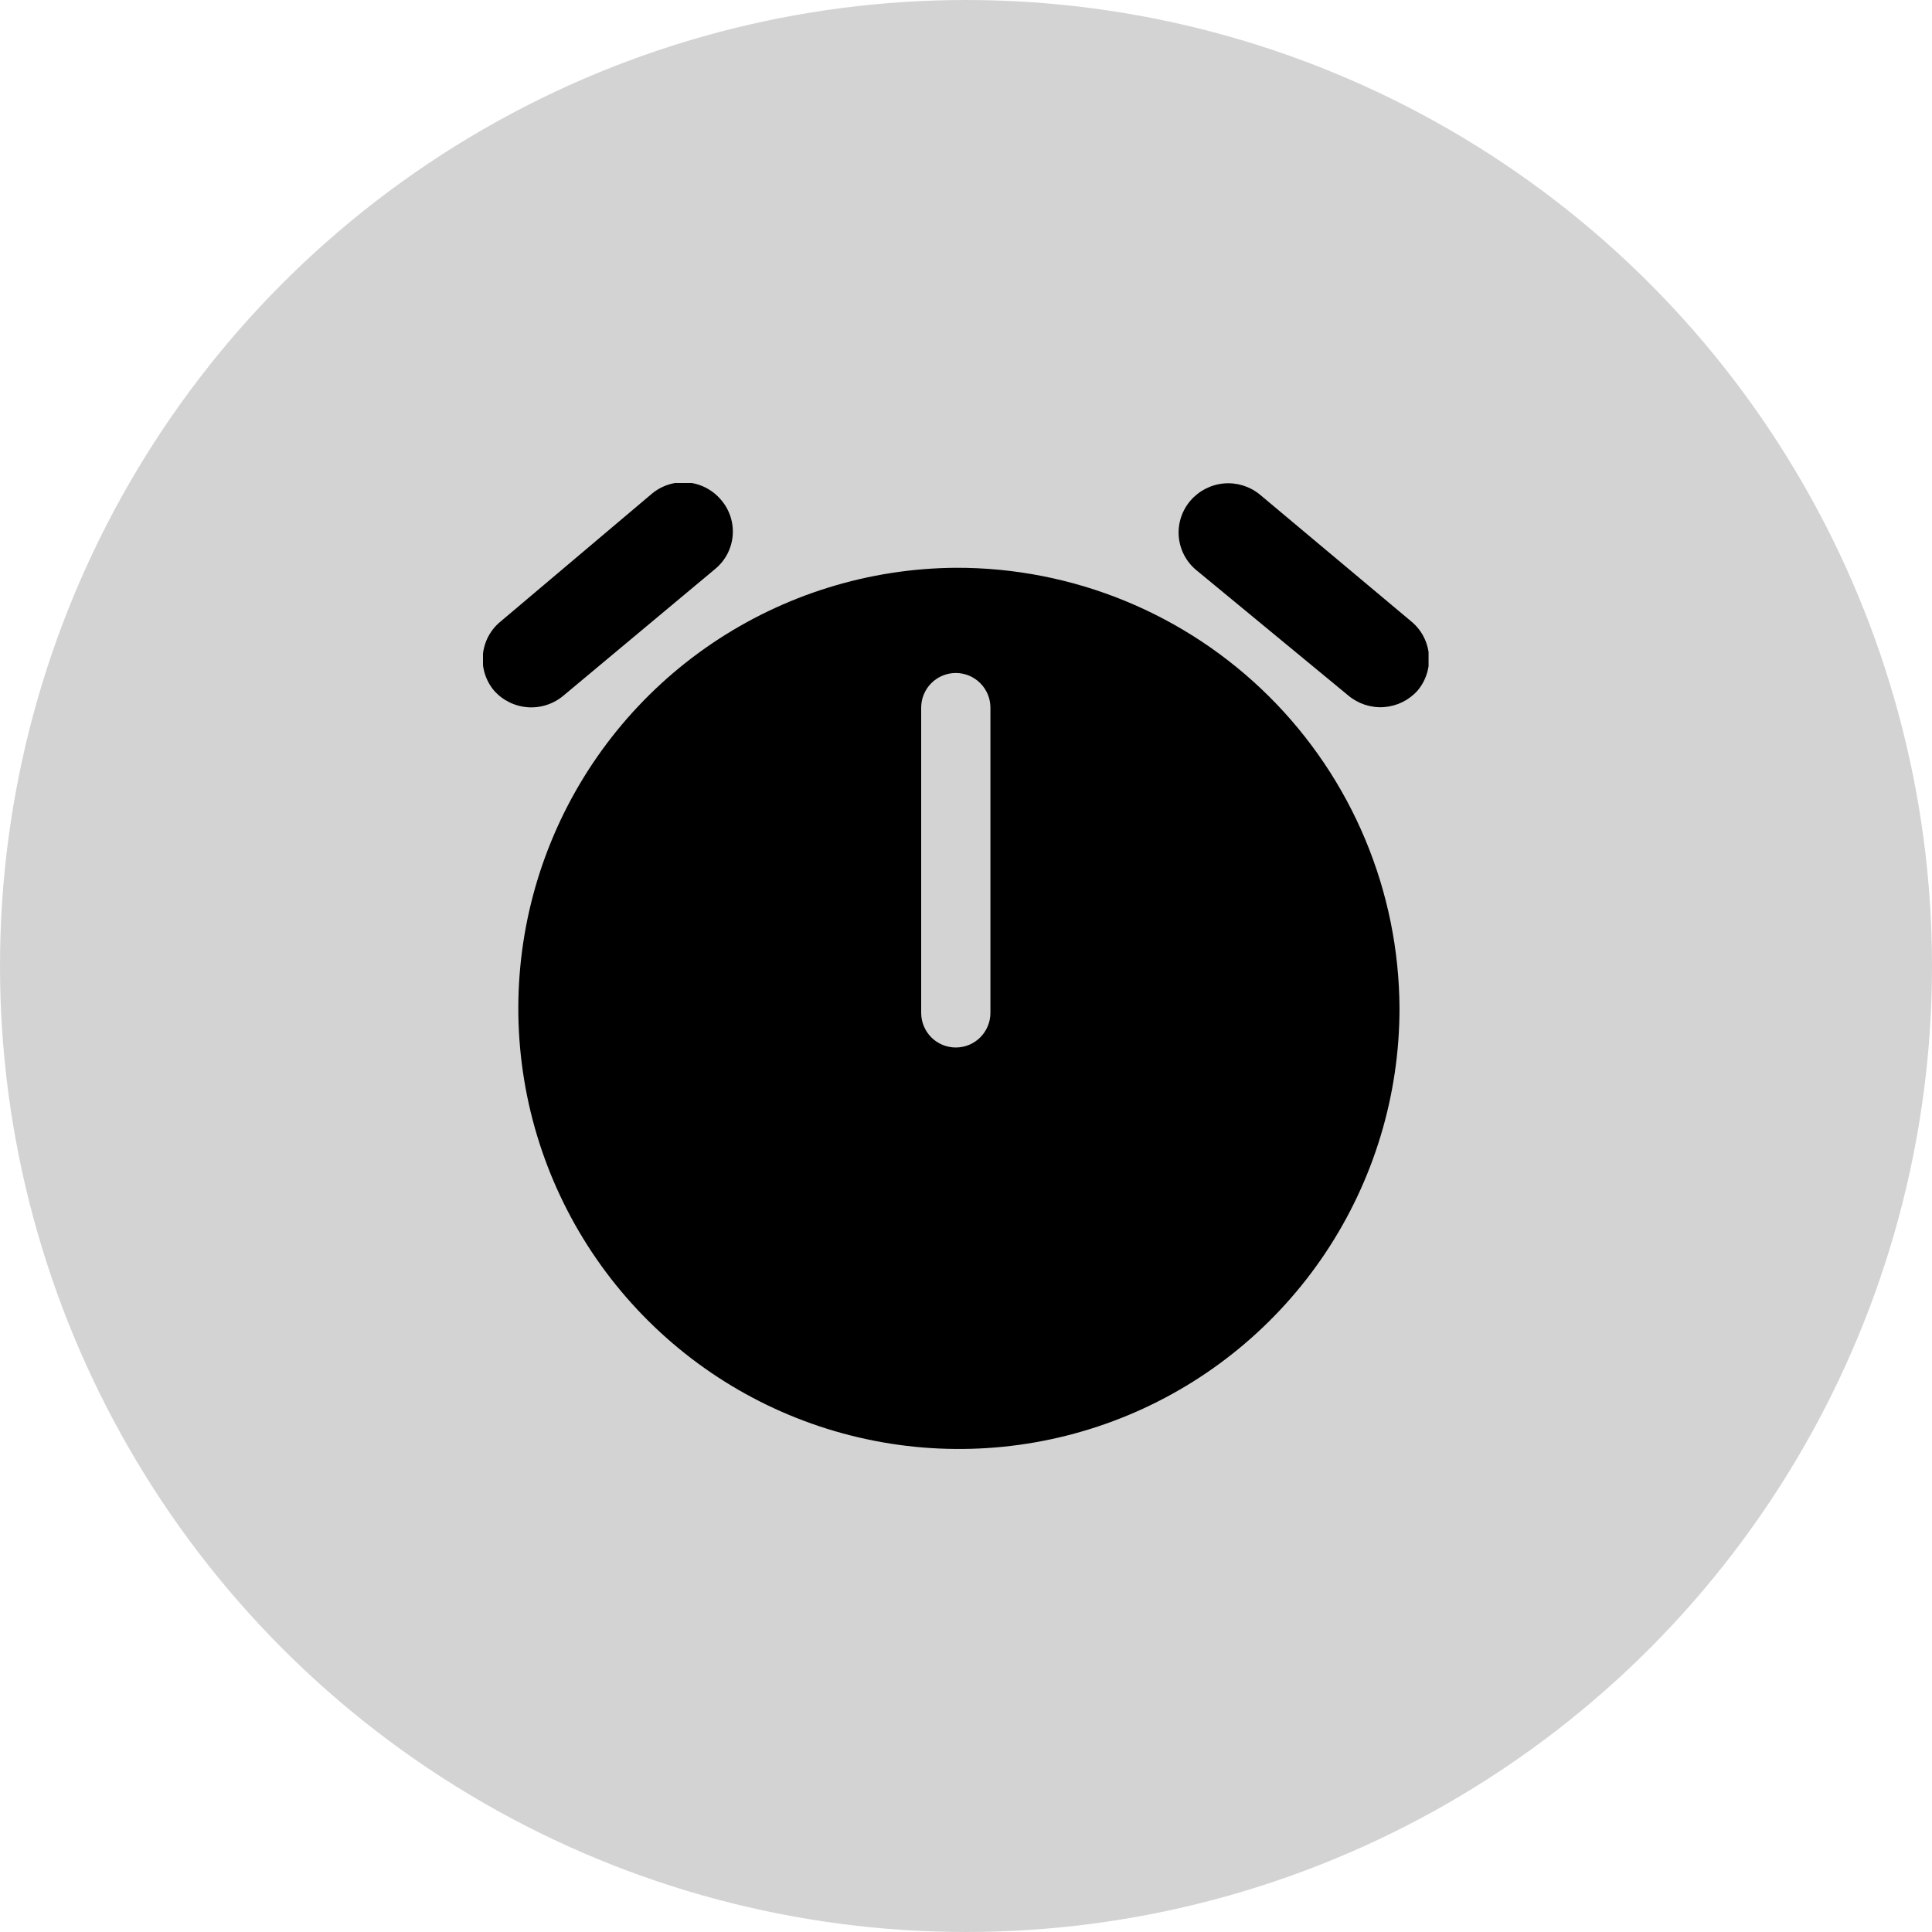 <svg width="50" height="50" viewBox="0 0 50 50" fill="none" xmlns="http://www.w3.org/2000/svg">
<circle cx="25" cy="25" r="25" fill="#D3D3D3"/>
<g clip-path="url(#clip0)">
<path d="M14.596 17.991L18.502 14.73C18.632 14.624 18.74 14.494 18.819 14.346C18.897 14.198 18.946 14.036 18.961 13.868C18.976 13.701 18.957 13.533 18.906 13.373C18.855 13.214 18.772 13.066 18.663 12.939C18.447 12.68 18.136 12.517 17.8 12.487C17.465 12.457 17.13 12.561 16.871 12.777L12.957 16.083C12.827 16.188 12.72 16.319 12.64 16.467C12.562 16.614 12.513 16.776 12.497 16.943C12.481 17.11 12.498 17.278 12.548 17.438C12.598 17.598 12.679 17.746 12.787 17.874C13.012 18.128 13.329 18.282 13.668 18.304C14.006 18.326 14.34 18.213 14.596 17.991Z" fill="black"/>
<path d="M36.524 16.083L32.6 12.795C32.34 12.584 32.006 12.482 31.672 12.512C31.337 12.542 31.028 12.702 30.809 12.956C30.7 13.083 30.617 13.23 30.565 13.389C30.513 13.548 30.493 13.716 30.506 13.882C30.52 14.049 30.566 14.211 30.642 14.36C30.719 14.508 30.824 14.64 30.952 14.748L34.893 17.999C35.15 18.215 35.48 18.323 35.815 18.3C36.149 18.276 36.461 18.124 36.685 17.874C36.793 17.746 36.875 17.598 36.925 17.439C36.976 17.279 36.994 17.111 36.979 16.945C36.964 16.778 36.916 16.616 36.838 16.468C36.76 16.32 36.653 16.189 36.524 16.083Z" fill="black"/>
<path d="M24.736 14.694C22.484 14.71 20.288 15.393 18.423 16.655C16.558 17.918 15.11 19.704 14.259 21.789C13.408 23.874 13.194 26.164 13.643 28.371C14.092 30.577 15.184 32.602 16.782 34.188C18.38 35.775 20.412 36.853 22.622 37.286C24.831 37.72 27.12 37.489 29.199 36.624C31.277 35.759 33.054 34.297 34.303 32.424C35.552 30.55 36.219 28.349 36.219 26.097C36.207 23.063 34.991 20.157 32.838 18.019C30.685 15.881 27.77 14.685 24.736 14.694ZM25.632 21.332V26.214C25.632 26.451 25.537 26.679 25.369 26.847C25.201 27.015 24.974 27.109 24.736 27.109C24.498 27.109 24.27 27.015 24.102 26.847C23.935 26.679 23.84 26.451 23.84 26.214V18.313C23.84 18.076 23.935 17.848 24.102 17.68C24.27 17.512 24.498 17.417 24.736 17.417C24.974 17.417 25.201 17.512 25.369 17.68C25.537 17.848 25.632 18.076 25.632 18.313V21.332Z" fill="black"/>
</g>
<defs>
<clipPath id="clip0">
<rect x="12.5" y="12.5" width="24.471" height="25" fill="white"/>
</clipPath>
</defs>
</svg>
